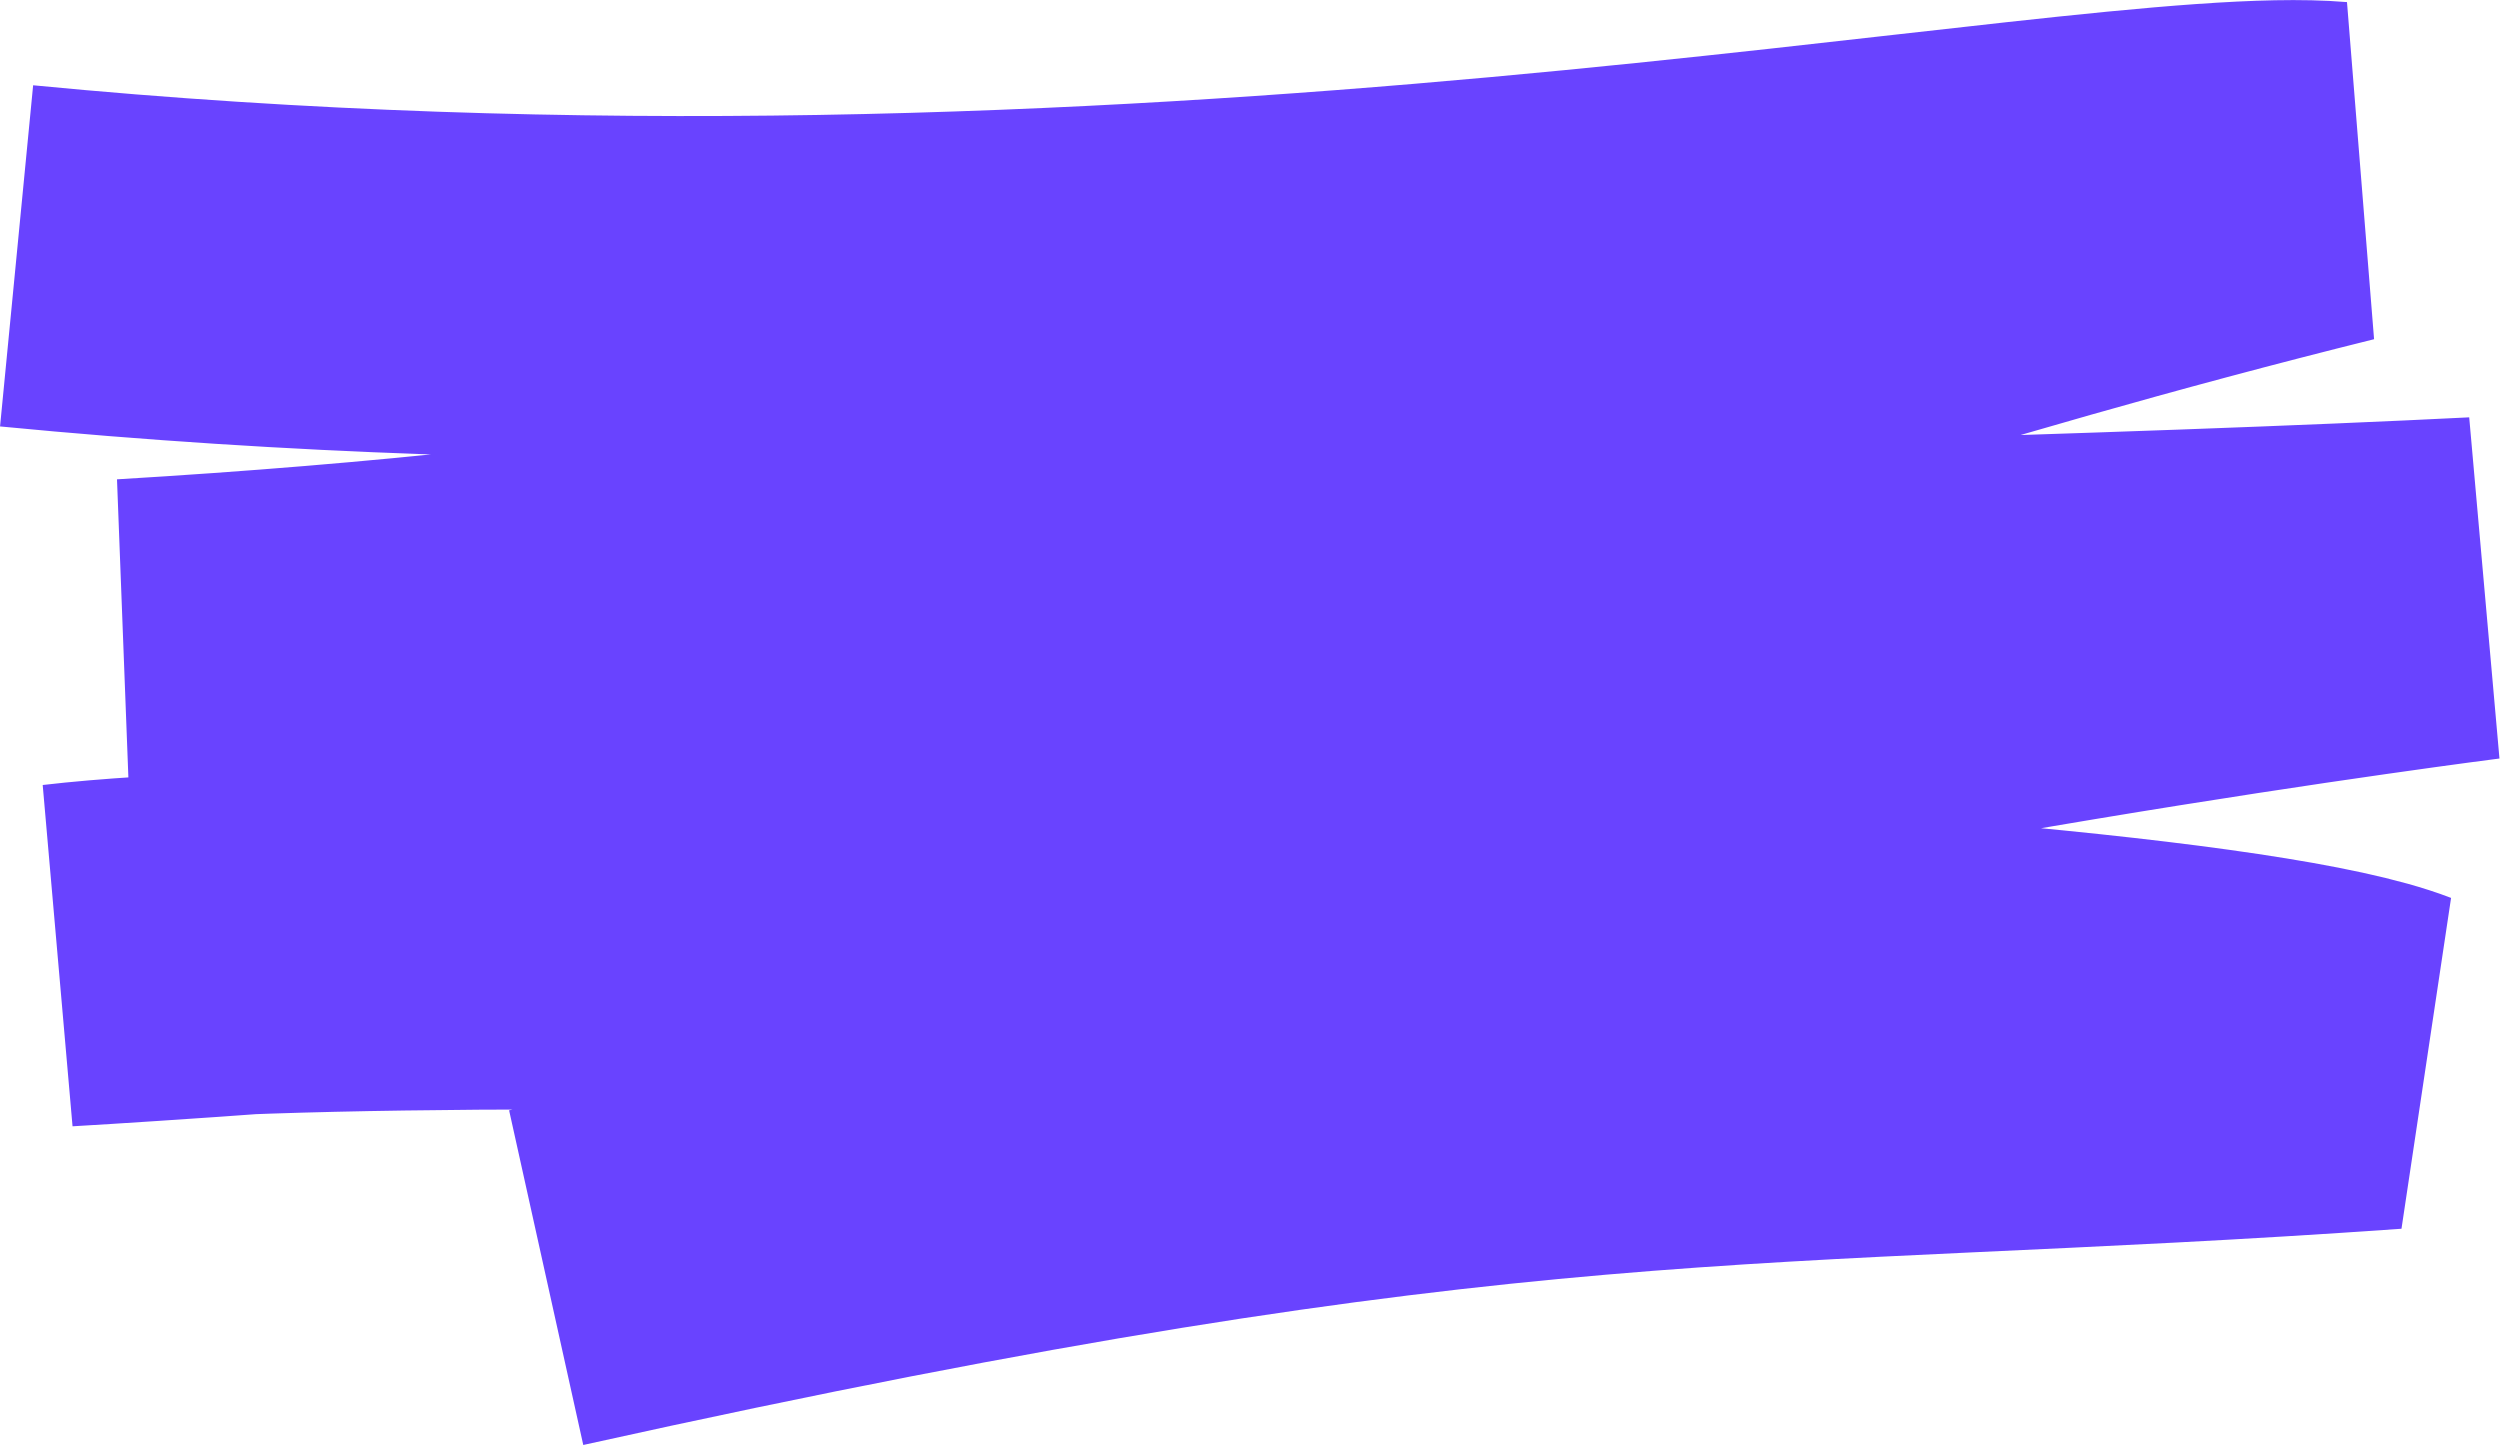 <?xml version="1.0" encoding="UTF-8"?> <svg xmlns="http://www.w3.org/2000/svg" width="904" height="523" viewBox="0 0 904 523" fill="none"><path d="M6 92.517C415.5 132.233 753.691 55.016 843.512 62.517C543.517 137.104 433.78 212.037 46 235.185C46 235.185 654.783 225.018 896 212.801C896 212.801 645.456 244.609 459.997 295.266C343.781 327.009 22.687 345.401 22.687 345.401C164.67 328.683 772.691 347.267 864 382.5C631 399 549.5 384 197.5 462" stroke="#6943FF" stroke-width="123.942"></path></svg> 